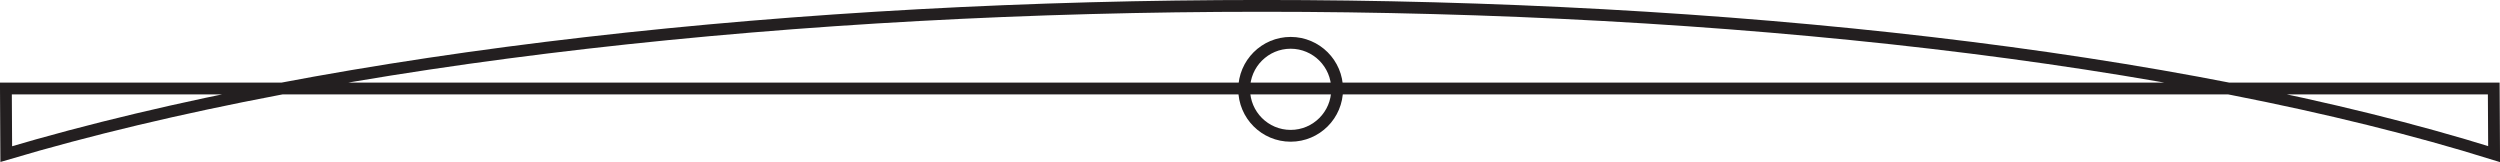 <?xml version="1.0" encoding="UTF-8"?><svg id="Layer_2" xmlns="http://www.w3.org/2000/svg" viewBox="0 0 211.89 13.74"><defs><style>.cls-1{fill:none;stroke:#231f20;stroke-miterlimit:10;}</style></defs><g id="Layer_1-2"><path class="cls-1" d="m211.39,13.06C157.68-3.69,56.89-3.69.53,13.06l-.03-5.56h210.86s.03,5.56.03,5.56Z"/><circle class="cls-1" cx="109.39" cy="7.57" r="3.94"/></g></svg>